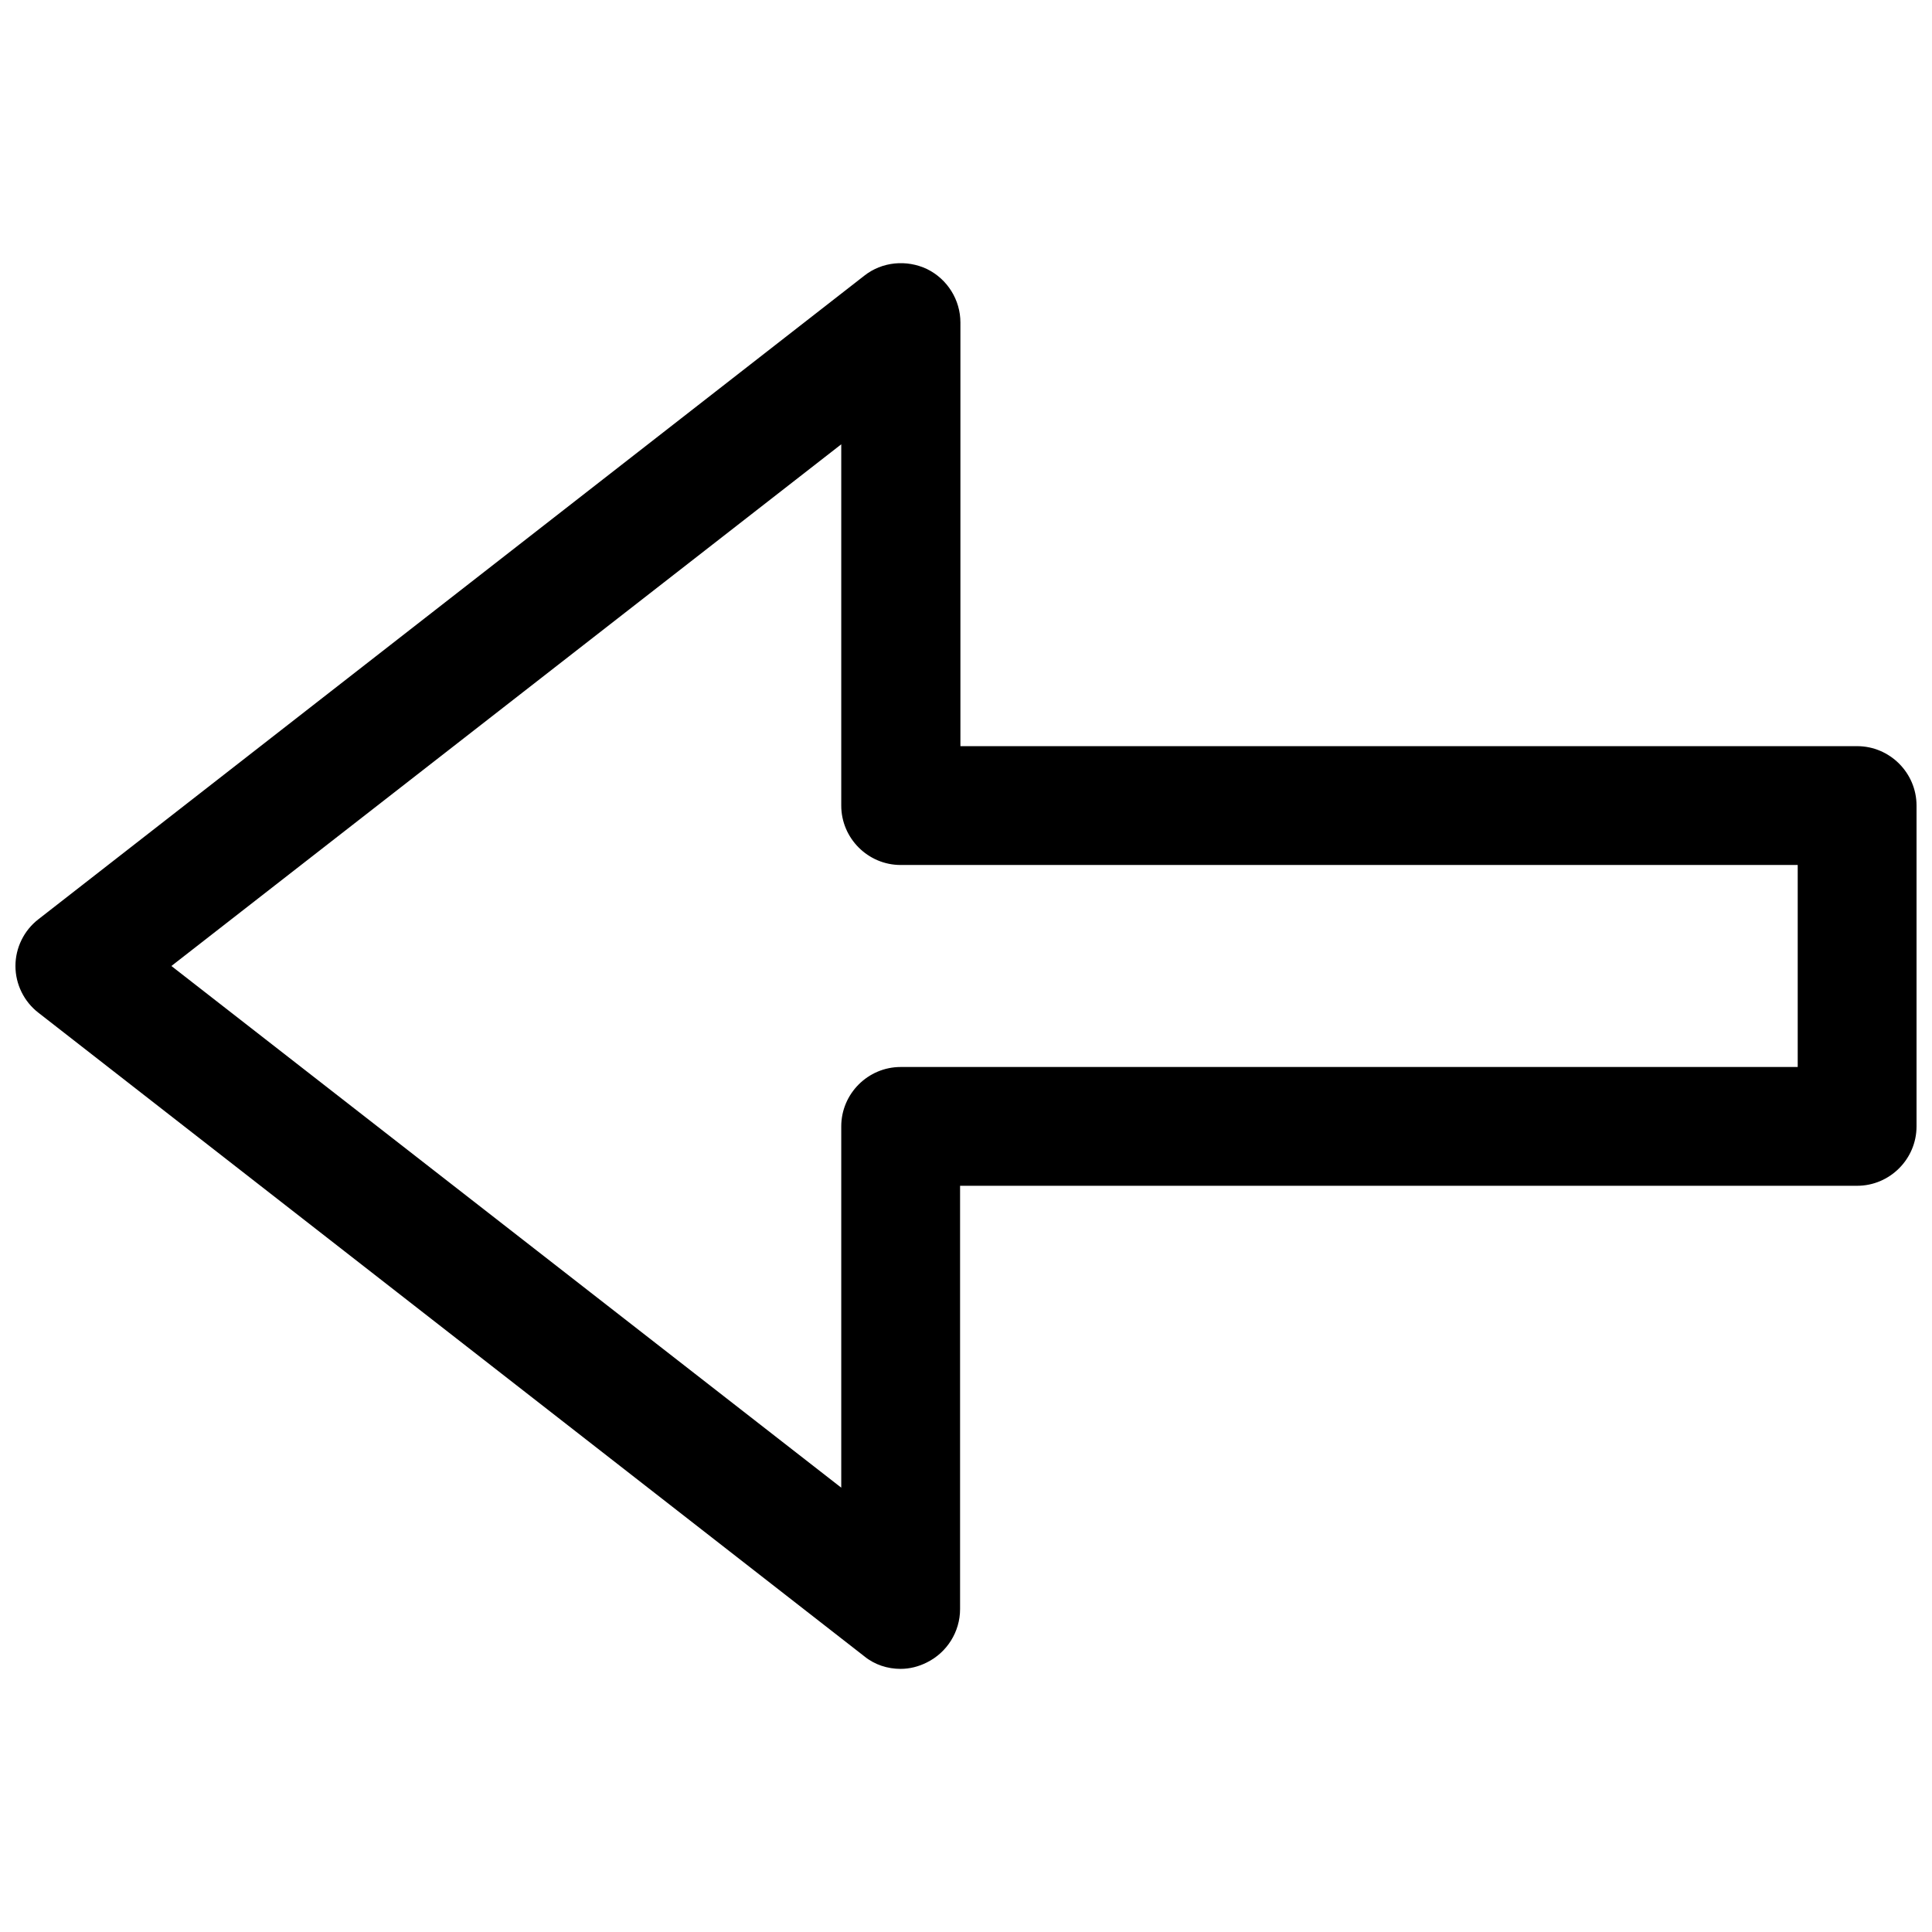 <?xml version="1.0" encoding="UTF-8"?>
<!-- Uploaded to: ICON Repo, www.svgrepo.com, Generator: ICON Repo Mixer Tools -->
<svg width="800px" height="800px" version="1.1" viewBox="144 144 512 512" xmlns="http://www.w3.org/2000/svg">
 <defs>
  <clipPath id="a">
   <path d="m148.09 213h503.81v374h-503.81z"/>
  </clipPath>
 </defs>
 <g clip-path="url(#a)">
  <path d="m382.68 586.27c-3.445 0-6.887-1.082-9.645-3.344l-218.84-170.53c-3.836-2.953-6.102-7.578-6.102-12.398s2.262-9.445 6.102-12.398l218.84-170.53c4.723-3.738 11.219-4.328 16.629-1.77 5.41 2.656 8.855 8.168 8.855 14.168v112.27h237.64c8.66 0 15.742 7.086 15.742 15.742v85.02c0 8.66-7.086 15.742-15.742 15.742h-237.73v112.18c0 6.004-3.445 11.512-8.855 14.168-2.168 1.086-4.527 1.676-6.891 1.676zm-193.26-186.27 177.52 138.25v-95.742c0-8.66 7.086-15.742 15.742-15.742l237.73-0.008v-53.531l-237.73 0.004c-8.66 0-15.742-7.086-15.742-15.742v-95.742z"/>
 </g>
</svg>